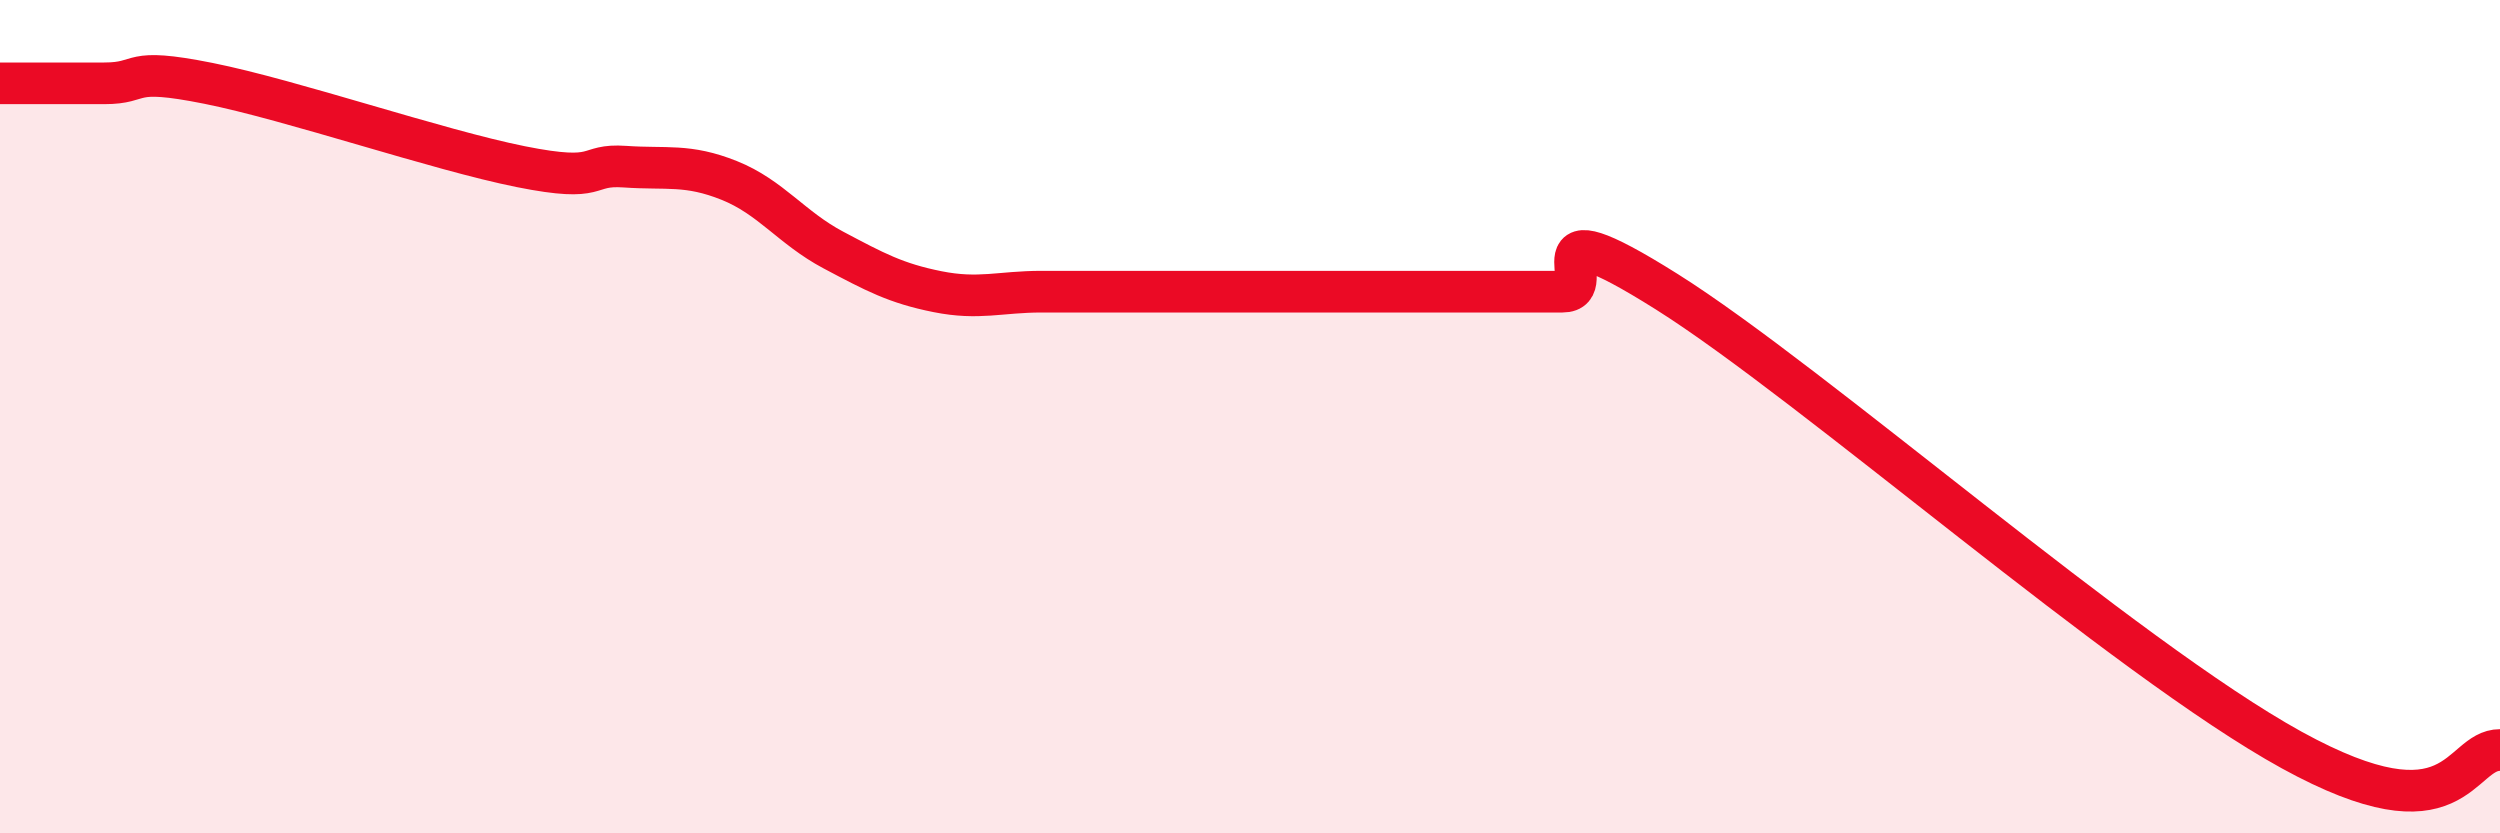 
    <svg width="60" height="20" viewBox="0 0 60 20" xmlns="http://www.w3.org/2000/svg">
      <path
        d="M 0,2 C 0.5,2 1.5,2 2.5,2 C 3.5,2 3,1.6 5,2 C 7,2.4 10.5,3.6 12.5,4 C 14.5,4.4 14,3.93 15,4 C 16,4.07 16.5,3.93 17.5,4.33 C 18.5,4.73 19,5.47 20,6 C 21,6.53 21.5,6.8 22.5,7 C 23.5,7.2 24,7 25,7 C 26,7 26.5,7 27.5,7 C 28.5,7 29,7 30,7 C 31,7 31.5,7 32.5,7 C 33.5,7 34,7 35,7 C 36,7 36.5,7 37.5,7 C 38.5,7 36.5,4.8 40,7 C 43.5,9.2 51,15.8 55,18 C 59,20.2 59,18 60,18L60 20L0 20Z"
        fill="#EB0A25"
        opacity="0.1"
        stroke-linecap="round"
        stroke-linejoin="round"
      />
      <path
        d="M 0,2 C 0.5,2 1.5,2 2.5,2 C 3.5,2 3,1.6 5,2 C 7,2.4 10.5,3.6 12.5,4 C 14.5,4.4 14,3.93 15,4 C 16,4.07 16.5,3.93 17.5,4.33 C 18.5,4.73 19,5.47 20,6 C 21,6.53 21.5,6.8 22.5,7 C 23.5,7.2 24,7 25,7 C 26,7 26.5,7 27.5,7 C 28.5,7 29,7 30,7 C 31,7 31.5,7 32.5,7 C 33.5,7 34,7 35,7 C 36,7 36.5,7 37.5,7 C 38.5,7 36.5,4.8 40,7 C 43.5,9.2 51,15.8 55,18 C 59,20.2 59,18 60,18"
        stroke="#EB0A25"
        stroke-width="1"
        fill="none"
        stroke-linecap="round"
        stroke-linejoin="round"
      />
    </svg>
  